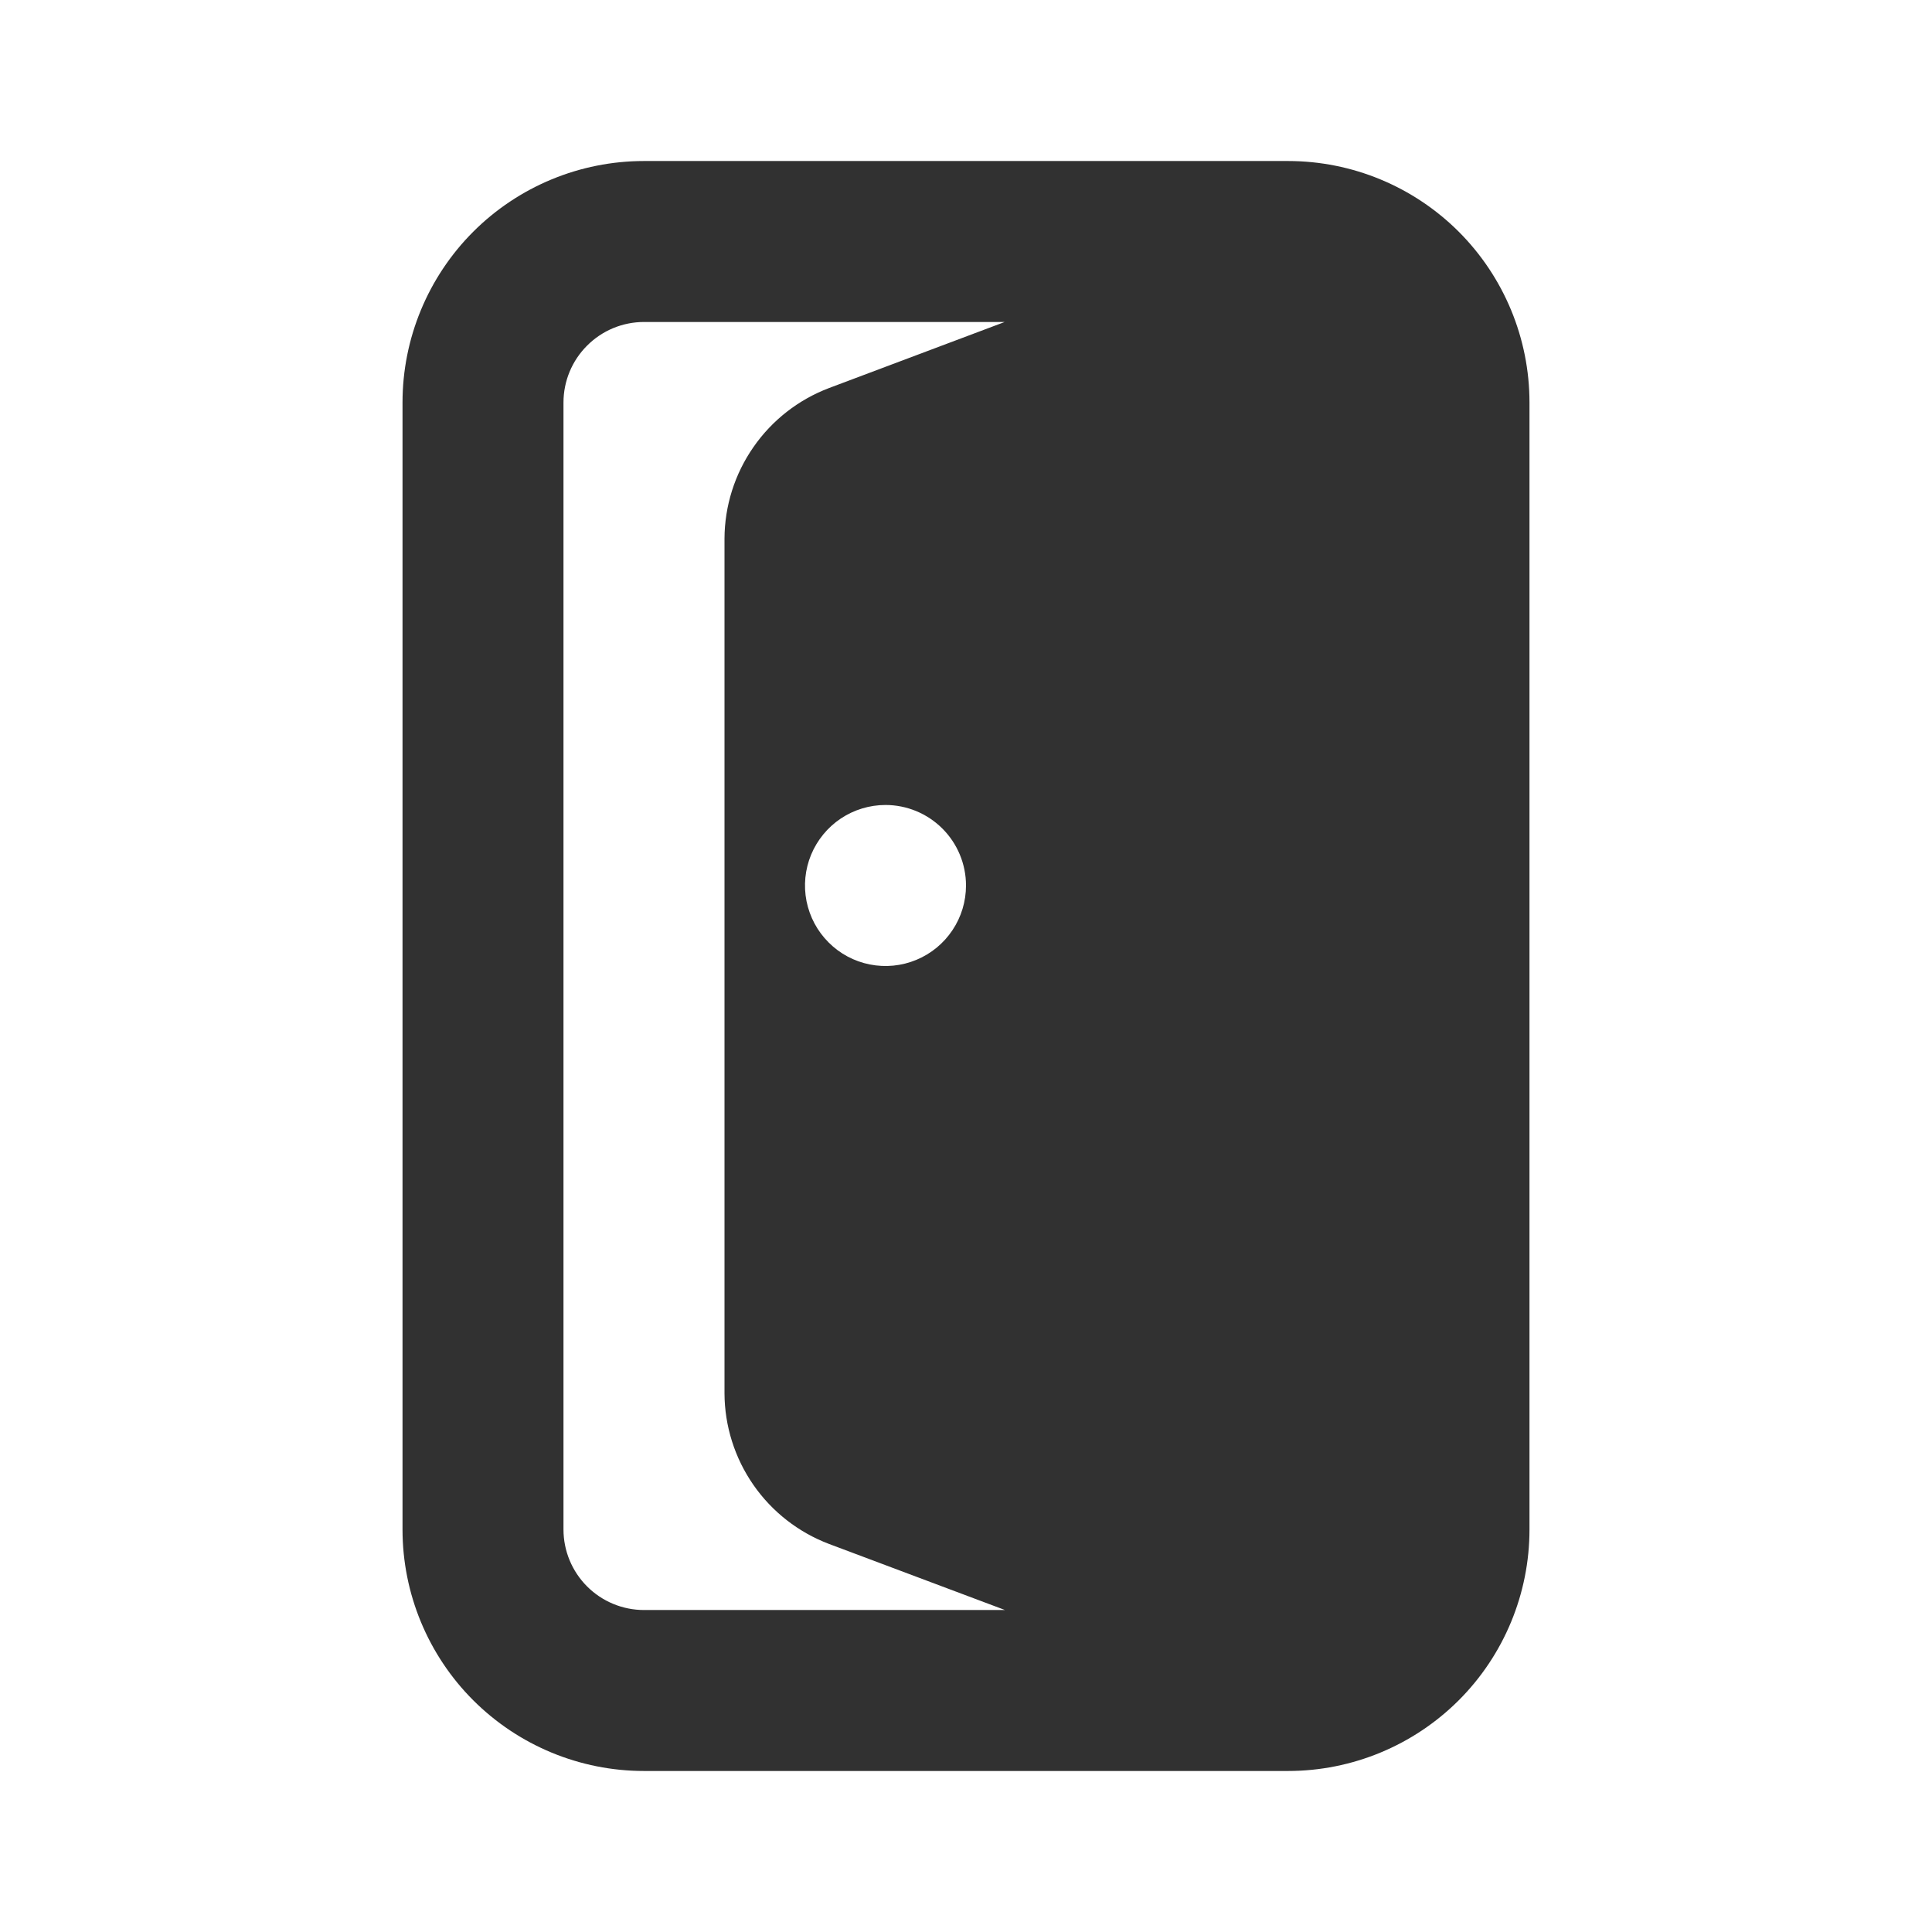 <svg width="35" height="35" viewBox="0 0 35 35" fill="none" xmlns="http://www.w3.org/2000/svg">
<path d="M23.333 2.917H11.667C10.506 2.917 9.394 3.378 8.573 4.198C7.753 5.019 7.292 6.131 7.292 7.292V27.708C7.292 28.869 7.753 29.982 8.573 30.802C9.394 31.622 10.506 32.083 11.667 32.083H23.333C24.494 32.083 25.606 31.622 26.427 30.802C27.247 29.982 27.708 28.869 27.708 27.708V7.292C27.708 6.131 27.247 5.019 26.427 4.198C25.606 3.378 24.494 2.917 23.333 2.917ZM15.021 7.029C14.466 7.239 13.987 7.612 13.649 8.1C13.31 8.587 13.127 9.166 13.125 9.759V25.241C13.127 25.834 13.31 26.413 13.649 26.901C13.987 27.388 14.466 27.761 15.021 27.971L18.206 29.167H11.667C11.28 29.167 10.909 29.013 10.636 28.74C10.362 28.466 10.208 28.095 10.208 27.708V7.292C10.208 6.905 10.362 6.534 10.636 6.261C10.909 5.987 11.28 5.833 11.667 5.833H18.201L15.021 7.029ZM17.5 16.042C17.5 16.33 17.415 16.612 17.254 16.852C17.094 17.092 16.866 17.279 16.6 17.389C16.333 17.5 16.04 17.528 15.757 17.472C15.474 17.416 15.214 17.277 15.011 17.073C14.806 16.869 14.668 16.609 14.611 16.326C14.555 16.043 14.584 15.75 14.694 15.484C14.805 15.217 14.992 14.989 15.231 14.829C15.471 14.669 15.753 14.583 16.042 14.583C16.428 14.583 16.799 14.737 17.073 15.011C17.346 15.284 17.5 15.655 17.5 16.042Z" fill="#313131"/>
</svg>
